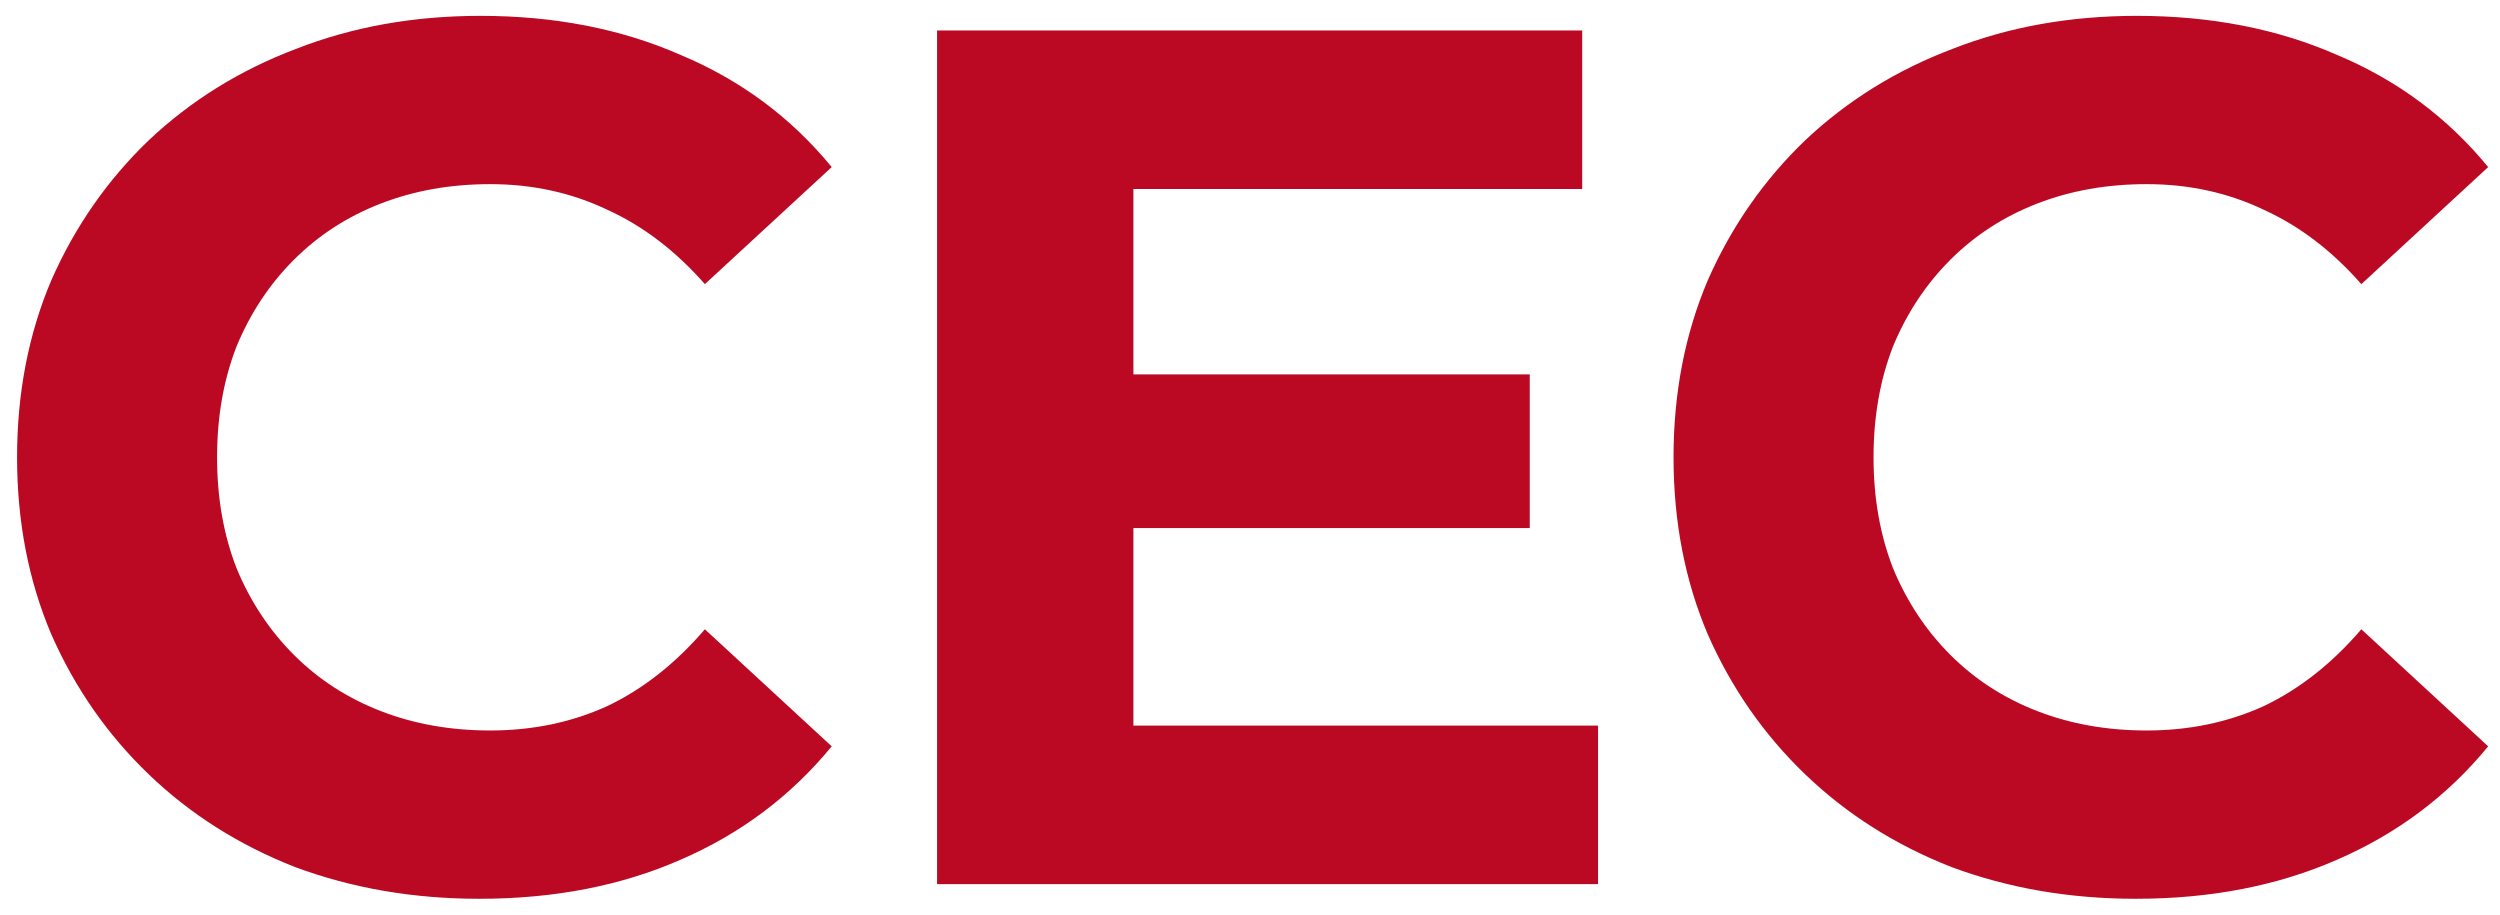 <svg xmlns="http://www.w3.org/2000/svg" width="41" height="15" viewBox="0 0 41 15" fill="none"><path d="M7.86 14.74C6.78 14.74 5.773 14.567 4.84 14.22C3.92 13.86 3.12 13.353 2.44 12.7C1.76 12.047 1.227 11.28 0.84 10.4C0.467 9.52 0.28 8.553 0.28 7.5C0.28 6.447 0.467 5.48 0.84 4.6C1.227 3.72 1.76 2.953 2.44 2.3C3.133 1.647 3.94 1.147 4.86 0.8C5.78 0.44 6.787 0.26 7.88 0.26C9.093 0.26 10.187 0.473 11.16 0.9C12.147 1.313 12.973 1.927 13.64 2.74L11.56 4.66C11.08 4.113 10.547 3.707 9.96 3.44C9.373 3.16 8.733 3.02 8.04 3.02C7.387 3.02 6.787 3.127 6.24 3.34C5.693 3.553 5.22 3.86 4.82 4.26C4.42 4.66 4.107 5.133 3.88 5.68C3.667 6.227 3.56 6.833 3.56 7.5C3.56 8.167 3.667 8.773 3.88 9.32C4.107 9.867 4.42 10.34 4.82 10.74C5.22 11.14 5.693 11.447 6.24 11.66C6.787 11.873 7.387 11.98 8.04 11.98C8.733 11.98 9.373 11.847 9.96 11.58C10.547 11.3 11.08 10.88 11.56 10.32L13.64 12.24C12.973 13.053 12.147 13.673 11.16 14.1C10.187 14.527 9.087 14.74 7.86 14.74ZM18.348 6.14H25.088V8.66H18.348V6.14ZM18.588 11.9H26.208V14.5H15.368V0.5H25.948V3.1H18.588V11.9ZM35.026 14.74C33.946 14.74 32.939 14.567 32.006 14.22C31.086 13.86 30.286 13.353 29.606 12.7C28.926 12.047 28.393 11.28 28.006 10.4C27.633 9.52 27.446 8.553 27.446 7.5C27.446 6.447 27.633 5.48 28.006 4.6C28.393 3.72 28.926 2.953 29.606 2.3C30.299 1.647 31.106 1.147 32.026 0.8C32.946 0.44 33.953 0.26 35.046 0.26C36.259 0.26 37.353 0.473 38.326 0.9C39.313 1.313 40.139 1.927 40.806 2.74L38.726 4.66C38.246 4.113 37.713 3.707 37.126 3.44C36.539 3.16 35.899 3.02 35.206 3.02C34.553 3.02 33.953 3.127 33.406 3.34C32.859 3.553 32.386 3.86 31.986 4.26C31.586 4.66 31.273 5.133 31.046 5.68C30.833 6.227 30.726 6.833 30.726 7.5C30.726 8.167 30.833 8.773 31.046 9.32C31.273 9.867 31.586 10.34 31.986 10.74C32.386 11.14 32.859 11.447 33.406 11.66C33.953 11.873 34.553 11.98 35.206 11.98C35.899 11.98 36.539 11.847 37.126 11.58C37.713 11.3 38.246 10.88 38.726 10.32L40.806 12.24C40.139 13.053 39.313 13.673 38.326 14.1C37.353 14.527 36.253 14.74 35.026 14.74Z" fill="#BB0923"></path></svg>